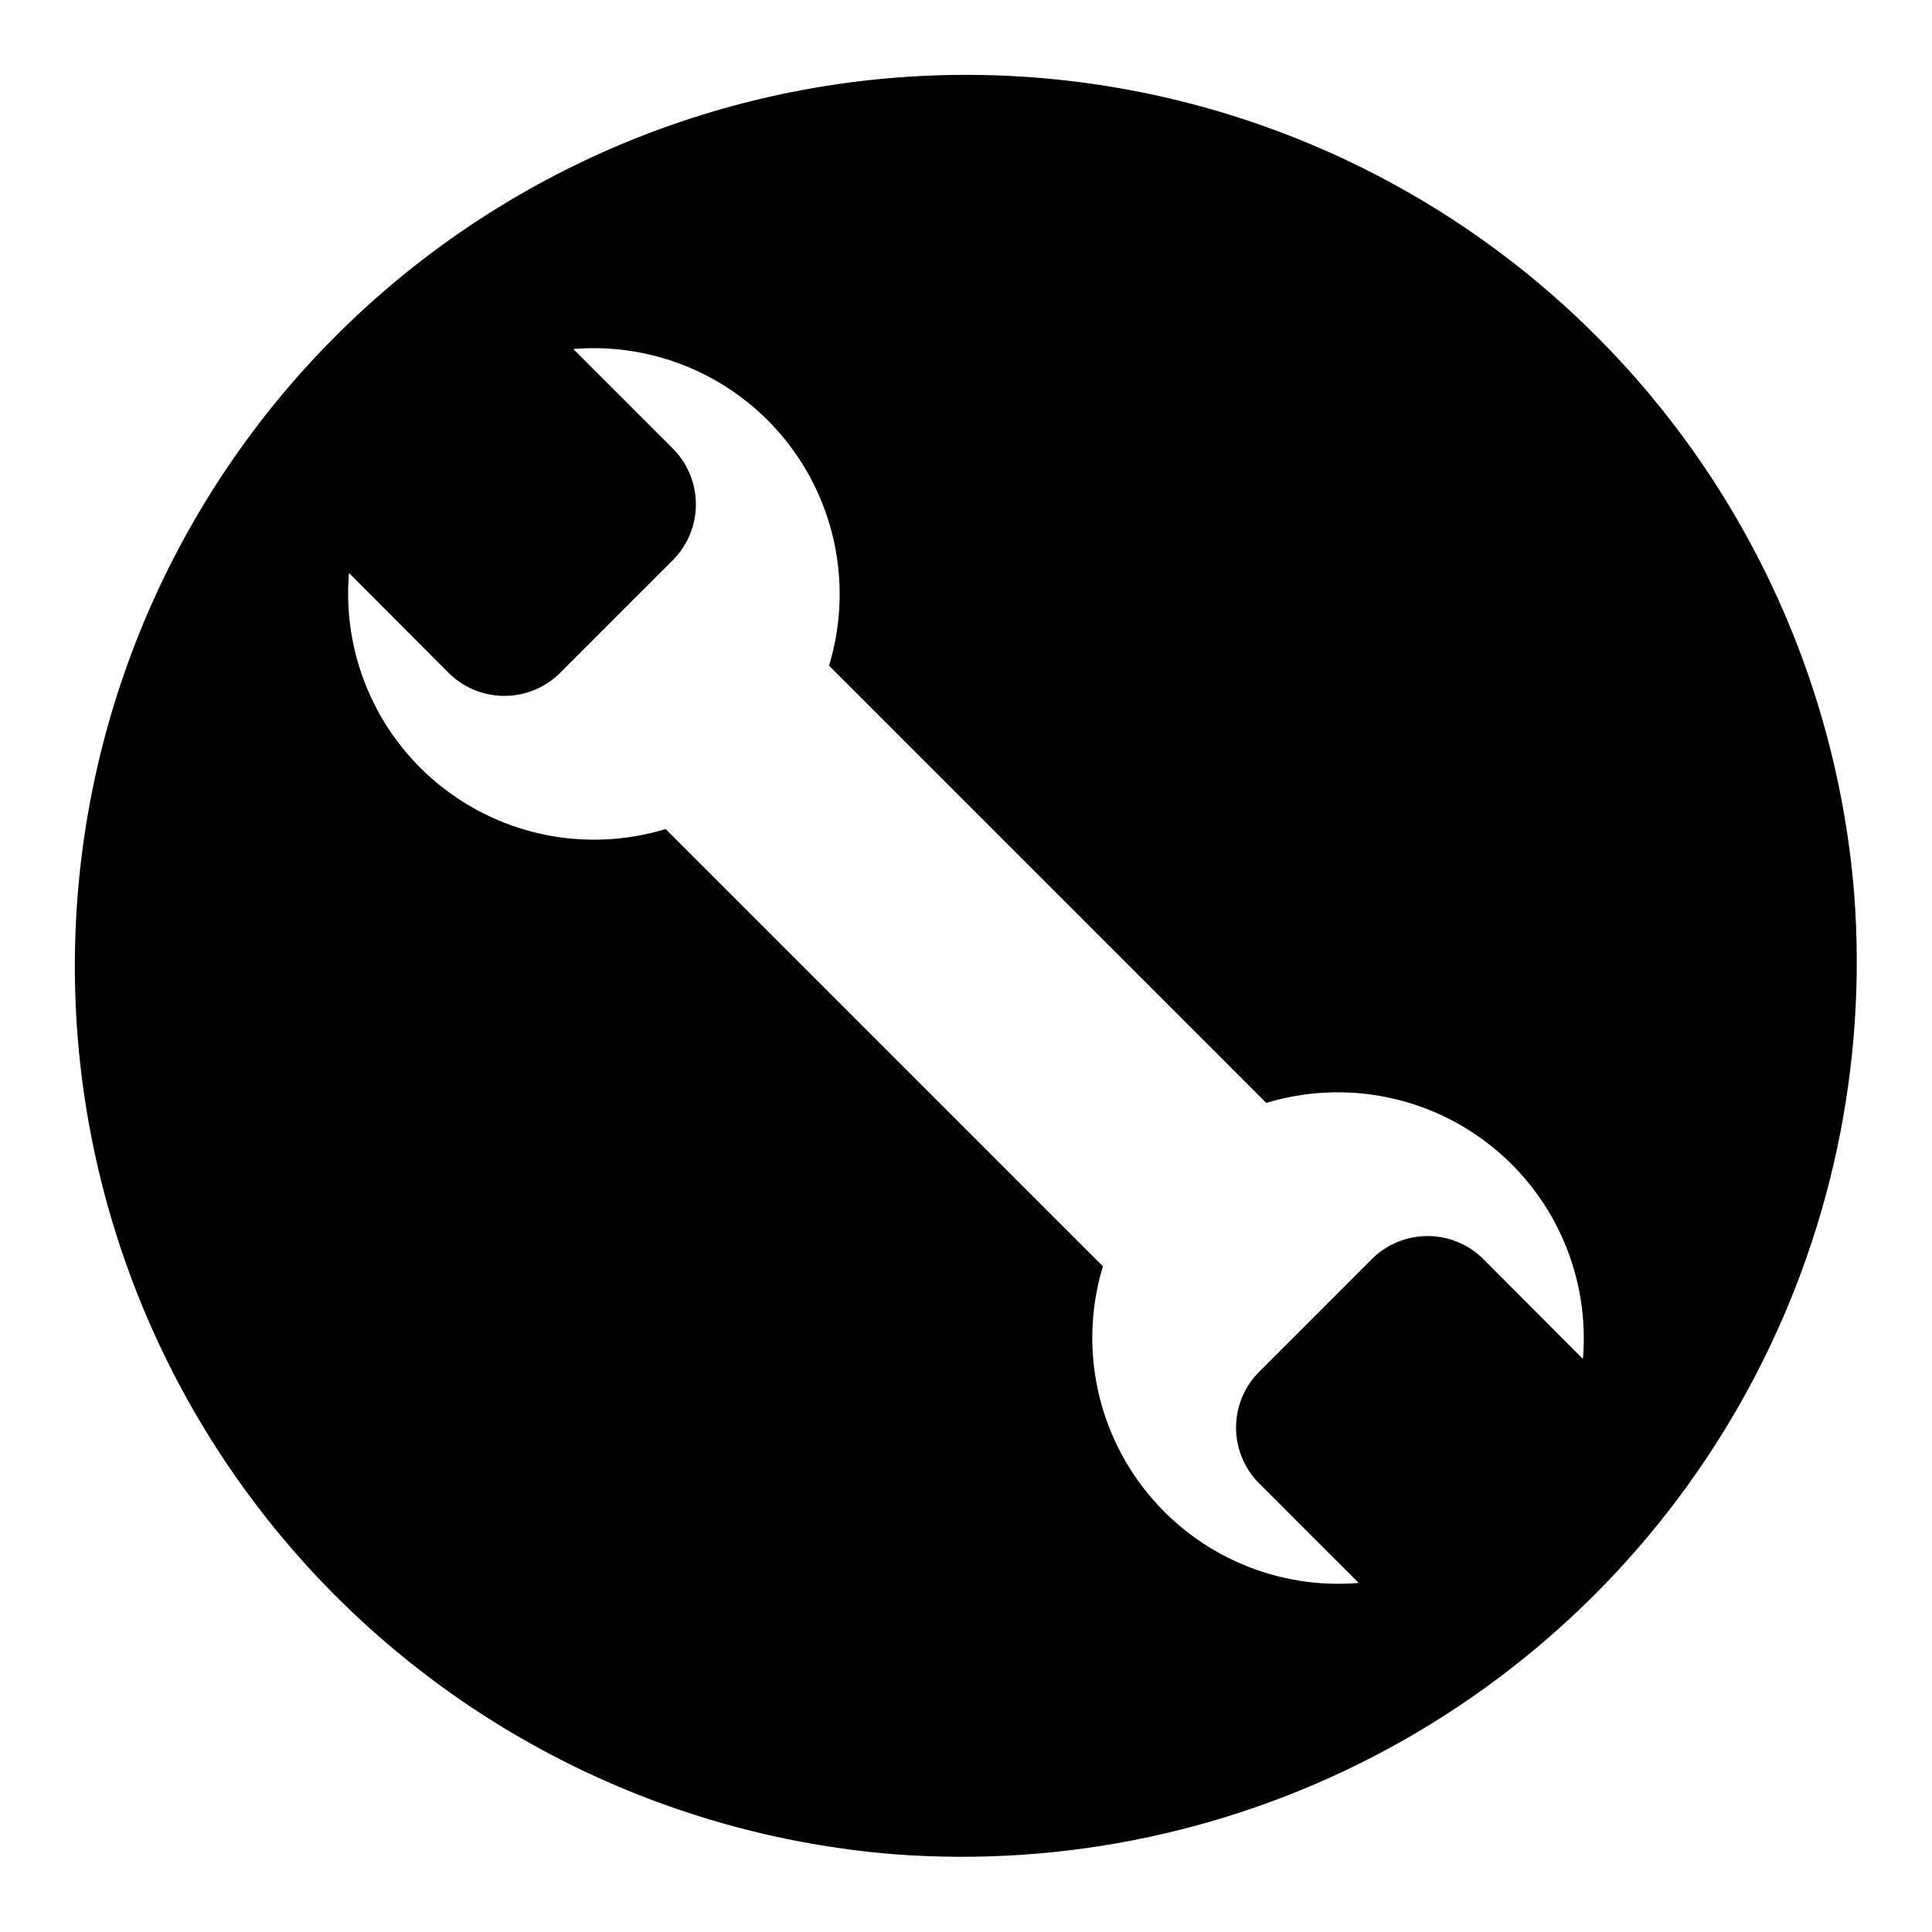 <?xml version="1.0" encoding="UTF-8"?>
<!-- The Best Svg Icon site in the world: iconSvg.co, Visit us! https://iconsvg.co -->
<svg fill="#000000" width="800px" height="800px" version="1.1" viewBox="144 144 512 512" xmlns="http://www.w3.org/2000/svg">
 <path d="m635.37 380.71c-4.934-60.203-32.75-116.23-77.727-156.55-44.977-40.324-103.7-61.879-164.08-60.234-60.387 1.648-117.84 26.371-160.56 69.082-42.711 42.715-67.434 100.17-69.082 160.56-1.645 60.383 19.91 119.1 60.234 164.08 40.32 44.977 96.348 72.793 156.55 77.727 45.621 3.508 91.281-6.258 131.48-28.113 40.195-21.859 73.211-54.875 95.07-95.07 21.855-40.195 31.621-85.855 28.113-131.48zm-71.871 123.43-26.371-26.449c-3.926-3.922-9.25-6.125-14.801-6.125-5.547 0-10.871 2.203-14.797 6.125l-29.836 29.836c-3.922 3.926-6.125 9.25-6.125 14.797 0 5.551 2.203 10.875 6.125 14.801l26.371 26.371c-21.527 1.797-42.547-7.191-56.121-24-13.574-16.805-17.941-39.246-11.656-59.914l-115.88-115.88c-20.684 6.293-43.141 1.918-59.953-11.676s-25.789-34.637-23.965-56.18l26.371 26.449c3.926 3.922 9.25 6.125 14.801 6.125s10.871-2.203 14.797-6.125l29.836-29.836c3.922-3.926 6.125-9.246 6.125-14.797s-2.203-10.875-6.125-14.801l-26.371-26.371c21.531-1.793 42.551 7.195 56.125 24 13.574 16.805 17.938 39.246 11.652 59.918l115.88 115.88c20.668-6.285 43.109-1.918 59.914 11.656 16.809 13.574 25.797 34.594 24 56.121z"/>
</svg>